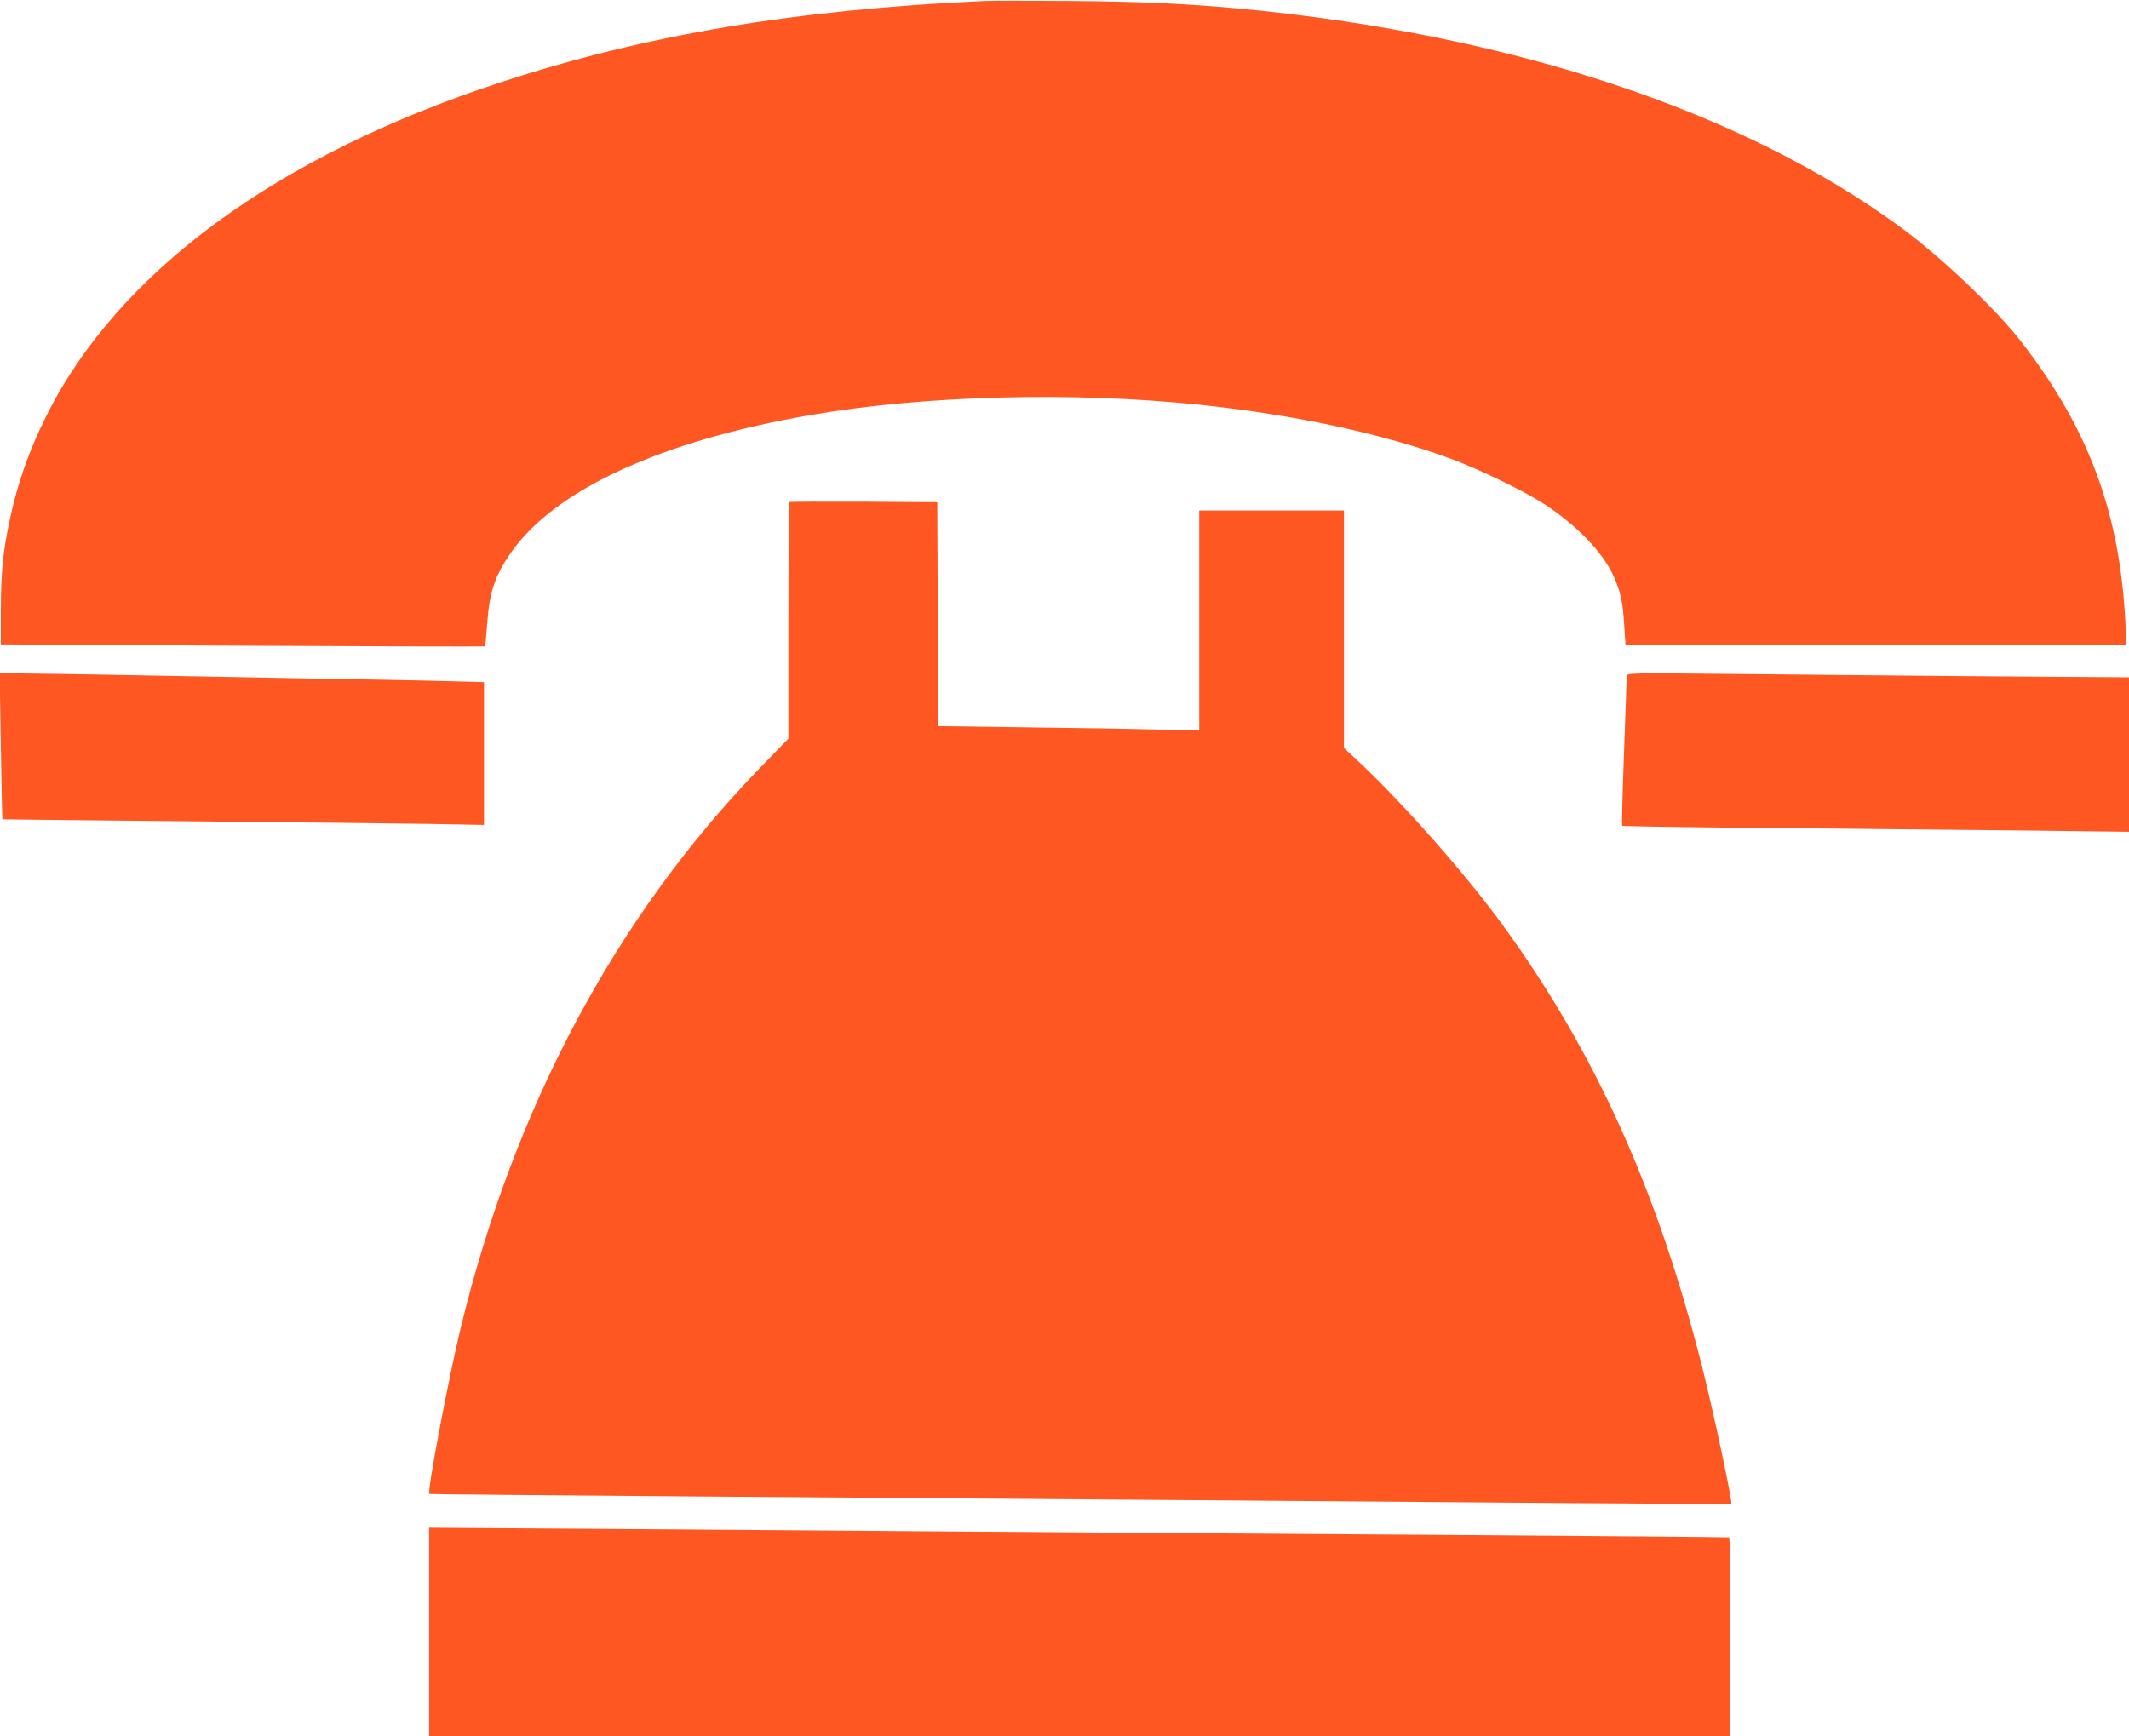 <?xml version="1.0" standalone="no"?>
<!DOCTYPE svg PUBLIC "-//W3C//DTD SVG 20010904//EN"
 "http://www.w3.org/TR/2001/REC-SVG-20010904/DTD/svg10.dtd">
<svg version="1.0" xmlns="http://www.w3.org/2000/svg"
 width="1280pt" height="1044pt" viewBox="0 0 1280 1044"
 preserveAspectRatio="xMidYMid meet">
<g transform="translate(0,1044) scale(0.1,-0.1)"
fill="#ff5722" stroke="none">
<path d="M5920 10434 c-1139 -52 -2039 -203 -2913 -490 -1345 -441 -2296
-1140 -2728 -2004 -107 -215 -175 -409 -223 -638 -39 -187 -50 -303 -51 -527
l0 -210 1454 -8 c800 -4 1456 -6 1457 -4 2 2 8 64 13 138 14 190 46 286 142
424 262 379 905 675 1802 829 689 119 1583 142 2347 61 569 -60 1102 -175
1509 -326 172 -64 449 -199 566 -277 189 -126 339 -282 404 -422 43 -93 58
-160 66 -298 l8 -122 1502 0 c826 0 1504 2 1506 4 2 3 1 65 -3 138 -34 656
-221 1159 -622 1678 -154 200 -484 513 -726 691 -961 706 -2356 1166 -3995
1319 -307 28 -596 41 -1000 44 -242 2 -474 2 -515 0z"/>
<path d="M4744 7421 c-2 -2 -4 -324 -4 -714 l0 -709 -171 -176 c-863 -890
-1477 -2039 -1799 -3367 -73 -300 -203 -987 -189 -999 2 -2 717 -8 1589 -15
872 -6 2202 -16 2955 -22 754 -6 1800 -14 2325 -18 525 -4 957 -6 959 -4 9 6
-106 547 -174 818 -269 1066 -644 1897 -1199 2660 -222 306 -604 739 -873 990
l-83 77 0 714 0 714 -435 0 -435 0 0 -661 0 -662 -262 6 c-145 4 -498 10 -785
13 l-523 7 -2 674 -3 673 -443 3 c-244 1 -446 0 -448 -2z"/>
<path d="M5 5953 c4 -241 8 -439 9 -440 1 -1 510 -6 1131 -12 622 -6 1273 -13
1448 -16 l317 -6 0 429 0 430 -232 6 c-128 4 -498 11 -823 16 -324 6 -815 15
-1090 20 -275 5 -560 10 -634 10 l-133 0 7 -437z"/>
<path d="M9780 6374 c0 -10 -7 -216 -16 -457 -9 -241 -14 -440 -11 -443 3 -3
439 -10 969 -14 530 -5 1214 -12 1521 -15 l557 -7 0 465 0 464 -862 6 c-475 4
-1154 10 -1510 14 -633 6 -648 6 -648 -13z"/>
<path d="M2580 627 l0 -627 3910 0 3910 0 2 596 c2 392 0 598 -7 599 -5 2
-786 8 -1735 15 -949 6 -2238 15 -2865 20 -627 5 -1607 12 -2177 16 l-1038 7
0 -626z"/>
</g>
</svg>
